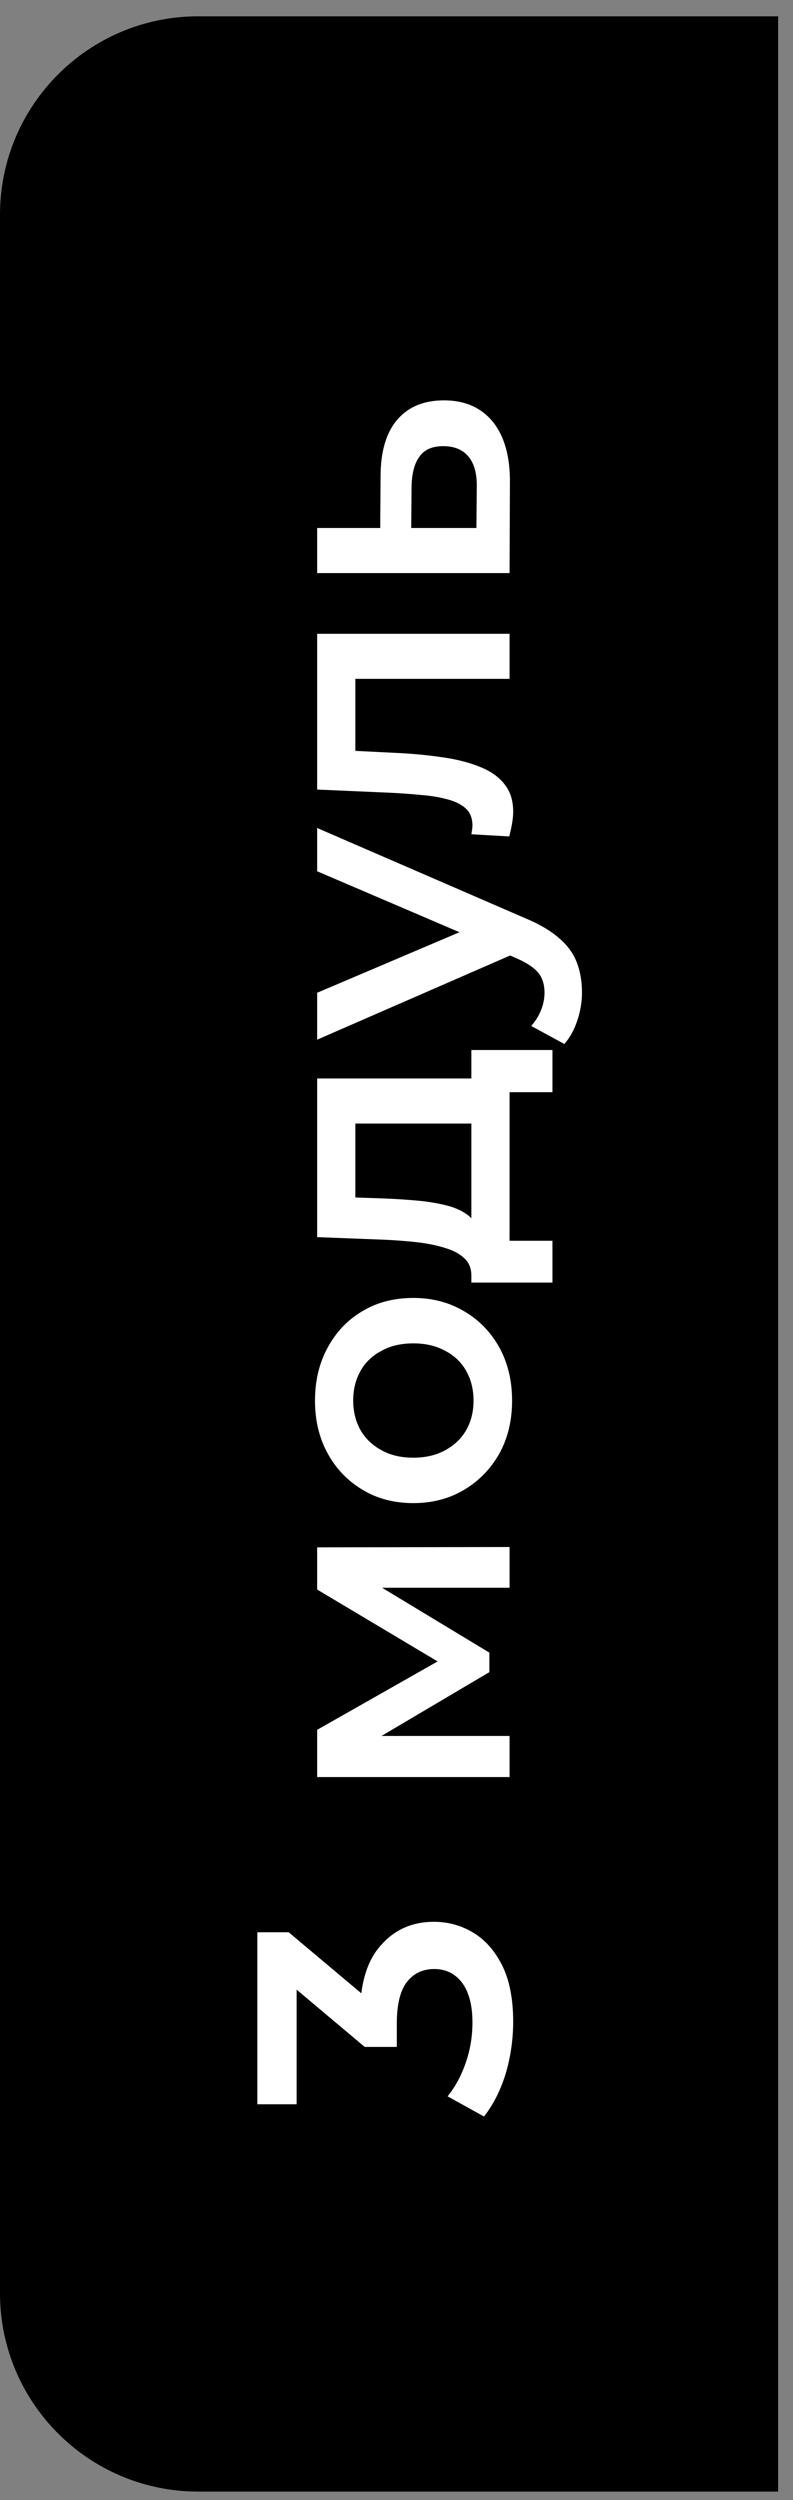 <?xml version="1.0" encoding="UTF-8"?> <svg xmlns="http://www.w3.org/2000/svg" width="40" height="126" viewBox="0 0 40 126" fill="none"><rect x="0" y="0" width="40" height="126" fill="#808080" stroke="none"/><path d="M0 10.822C0 5.299 4.477 0.822 10 0.822H39.25V125.576H10C4.477 125.576 0 121.099 0 115.576V10.822Z" fill="black"></path><path d="M25.885 101.893C25.885 102.789 25.758 103.668 25.503 104.528C25.237 105.376 24.873 106.091 24.413 106.672L22.577 105.655C22.953 105.194 23.256 104.637 23.486 103.983C23.716 103.328 23.831 102.644 23.831 101.929C23.831 101.081 23.662 100.421 23.322 99.948C22.971 99.476 22.498 99.239 21.905 99.239C21.323 99.239 20.863 99.457 20.524 99.894C20.184 100.33 20.015 101.032 20.015 102.002L20.015 103.165L18.397 103.165L14.072 99.53L14.962 99.221L14.962 106.055L12.981 106.055L12.981 97.386L14.562 97.386L18.888 101.02L18.161 102.256L18.161 101.547C18.161 99.984 18.512 98.815 19.215 98.04C19.906 97.252 20.796 96.859 21.887 96.859C22.601 96.859 23.262 97.04 23.868 97.404C24.473 97.767 24.964 98.325 25.34 99.076C25.703 99.815 25.885 100.754 25.885 101.893ZM25.703 89.564L15.998 89.564L15.998 87.183L22.886 83.275L22.886 84.22L15.998 80.113L15.998 77.987L25.703 77.969L25.703 80.022L18.434 80.022L18.67 79.659L24.685 83.293L24.685 84.275L18.506 87.928L18.397 87.492L25.703 87.492L25.703 89.564ZM25.83 70.596C25.83 71.59 25.618 72.474 25.194 73.249C24.758 74.025 24.164 74.637 23.413 75.085C22.662 75.533 21.808 75.757 20.851 75.757C19.881 75.757 19.027 75.533 18.288 75.085C17.537 74.637 16.949 74.025 16.525 73.249C16.101 72.474 15.889 71.59 15.889 70.596C15.889 69.59 16.101 68.7 16.525 67.924C16.949 67.137 17.531 66.525 18.27 66.089C19.009 65.641 19.869 65.416 20.851 65.416C21.808 65.416 22.662 65.641 23.413 66.089C24.164 66.525 24.758 67.137 25.194 67.924C25.618 68.7 25.83 69.59 25.83 70.596ZM23.886 70.596C23.886 70.039 23.765 69.542 23.522 69.106C23.28 68.67 22.929 68.33 22.468 68.088C22.008 67.834 21.469 67.706 20.851 67.706C20.221 67.706 19.681 67.834 19.233 68.088C18.773 68.33 18.421 68.67 18.179 69.106C17.937 69.542 17.816 70.033 17.816 70.578C17.816 71.135 17.937 71.632 18.179 72.068C18.421 72.492 18.773 72.832 19.233 73.086C19.681 73.34 20.221 73.468 20.851 73.468C21.469 73.468 22.008 73.34 22.468 73.086C22.929 72.832 23.28 72.492 23.522 72.068C23.765 71.632 23.886 71.141 23.886 70.596ZM24.649 56.627L17.925 56.627L17.925 60.353L19.488 60.407C20.045 60.432 20.584 60.468 21.105 60.516C21.614 60.565 22.087 60.644 22.523 60.753C22.947 60.862 23.298 61.019 23.577 61.225C23.855 61.431 24.037 61.704 24.122 62.043L23.777 64.296C23.777 63.933 23.662 63.642 23.431 63.424C23.189 63.194 22.862 63.018 22.45 62.897C22.026 62.764 21.547 62.667 21.014 62.606C20.469 62.546 19.906 62.503 19.324 62.479L15.998 62.352L15.998 54.355L24.649 54.355L24.649 56.627ZM27.866 64.642L23.777 64.642L23.777 52.92L27.866 52.92L27.866 55.046L25.703 55.046L25.703 62.534L27.866 62.534L27.866 64.642ZM29.356 50.018C29.356 50.491 29.277 50.963 29.12 51.436C28.962 51.908 28.744 52.302 28.466 52.617L26.794 51.709C27 51.478 27.163 51.218 27.284 50.927C27.405 50.636 27.466 50.339 27.466 50.036C27.466 49.625 27.363 49.291 27.157 49.037C26.951 48.782 26.606 48.546 26.121 48.328L24.849 47.765L24.576 47.583L15.998 43.912L15.998 41.731L26.485 46.275C27.212 46.577 27.787 46.917 28.211 47.292C28.635 47.656 28.932 48.068 29.102 48.528C29.271 48.976 29.356 49.473 29.356 50.018ZM26.048 48.019L15.998 52.399L15.998 50.036L24.376 46.474L26.048 48.019ZM25.685 42.157L23.777 42.047C23.789 41.963 23.801 41.884 23.813 41.811C23.825 41.739 23.831 41.672 23.831 41.611C23.831 41.236 23.716 40.945 23.486 40.739C23.256 40.533 22.947 40.382 22.559 40.285C22.159 40.175 21.717 40.103 21.232 40.066C20.736 40.018 20.239 39.982 19.742 39.957L15.998 39.794L15.998 31.943L25.703 31.943L25.703 34.214L17.307 34.214L17.925 33.687L17.925 38.304L17.289 37.813L19.851 37.94C20.711 37.977 21.511 38.049 22.25 38.158C22.977 38.255 23.613 38.413 24.158 38.631C24.704 38.837 25.128 39.127 25.43 39.503C25.733 39.867 25.885 40.333 25.885 40.903C25.885 41.084 25.867 41.284 25.83 41.502C25.794 41.708 25.745 41.926 25.685 42.157ZM19.197 24.013C19.197 22.765 19.476 21.814 20.033 21.159C20.59 20.505 21.378 20.178 22.395 20.178C23.45 20.178 24.273 20.541 24.867 21.268C25.449 21.995 25.733 23.019 25.721 24.34L25.703 28.883L15.998 28.883L15.998 26.611L19.179 26.611L19.197 24.013ZM24.049 24.54C24.061 23.873 23.922 23.364 23.631 23.013C23.34 22.662 22.916 22.486 22.359 22.486C21.802 22.486 21.402 22.662 21.16 23.013C20.905 23.352 20.772 23.861 20.76 24.54L20.742 26.611L24.031 26.611L24.049 24.54Z" fill="white"></path></svg> 
